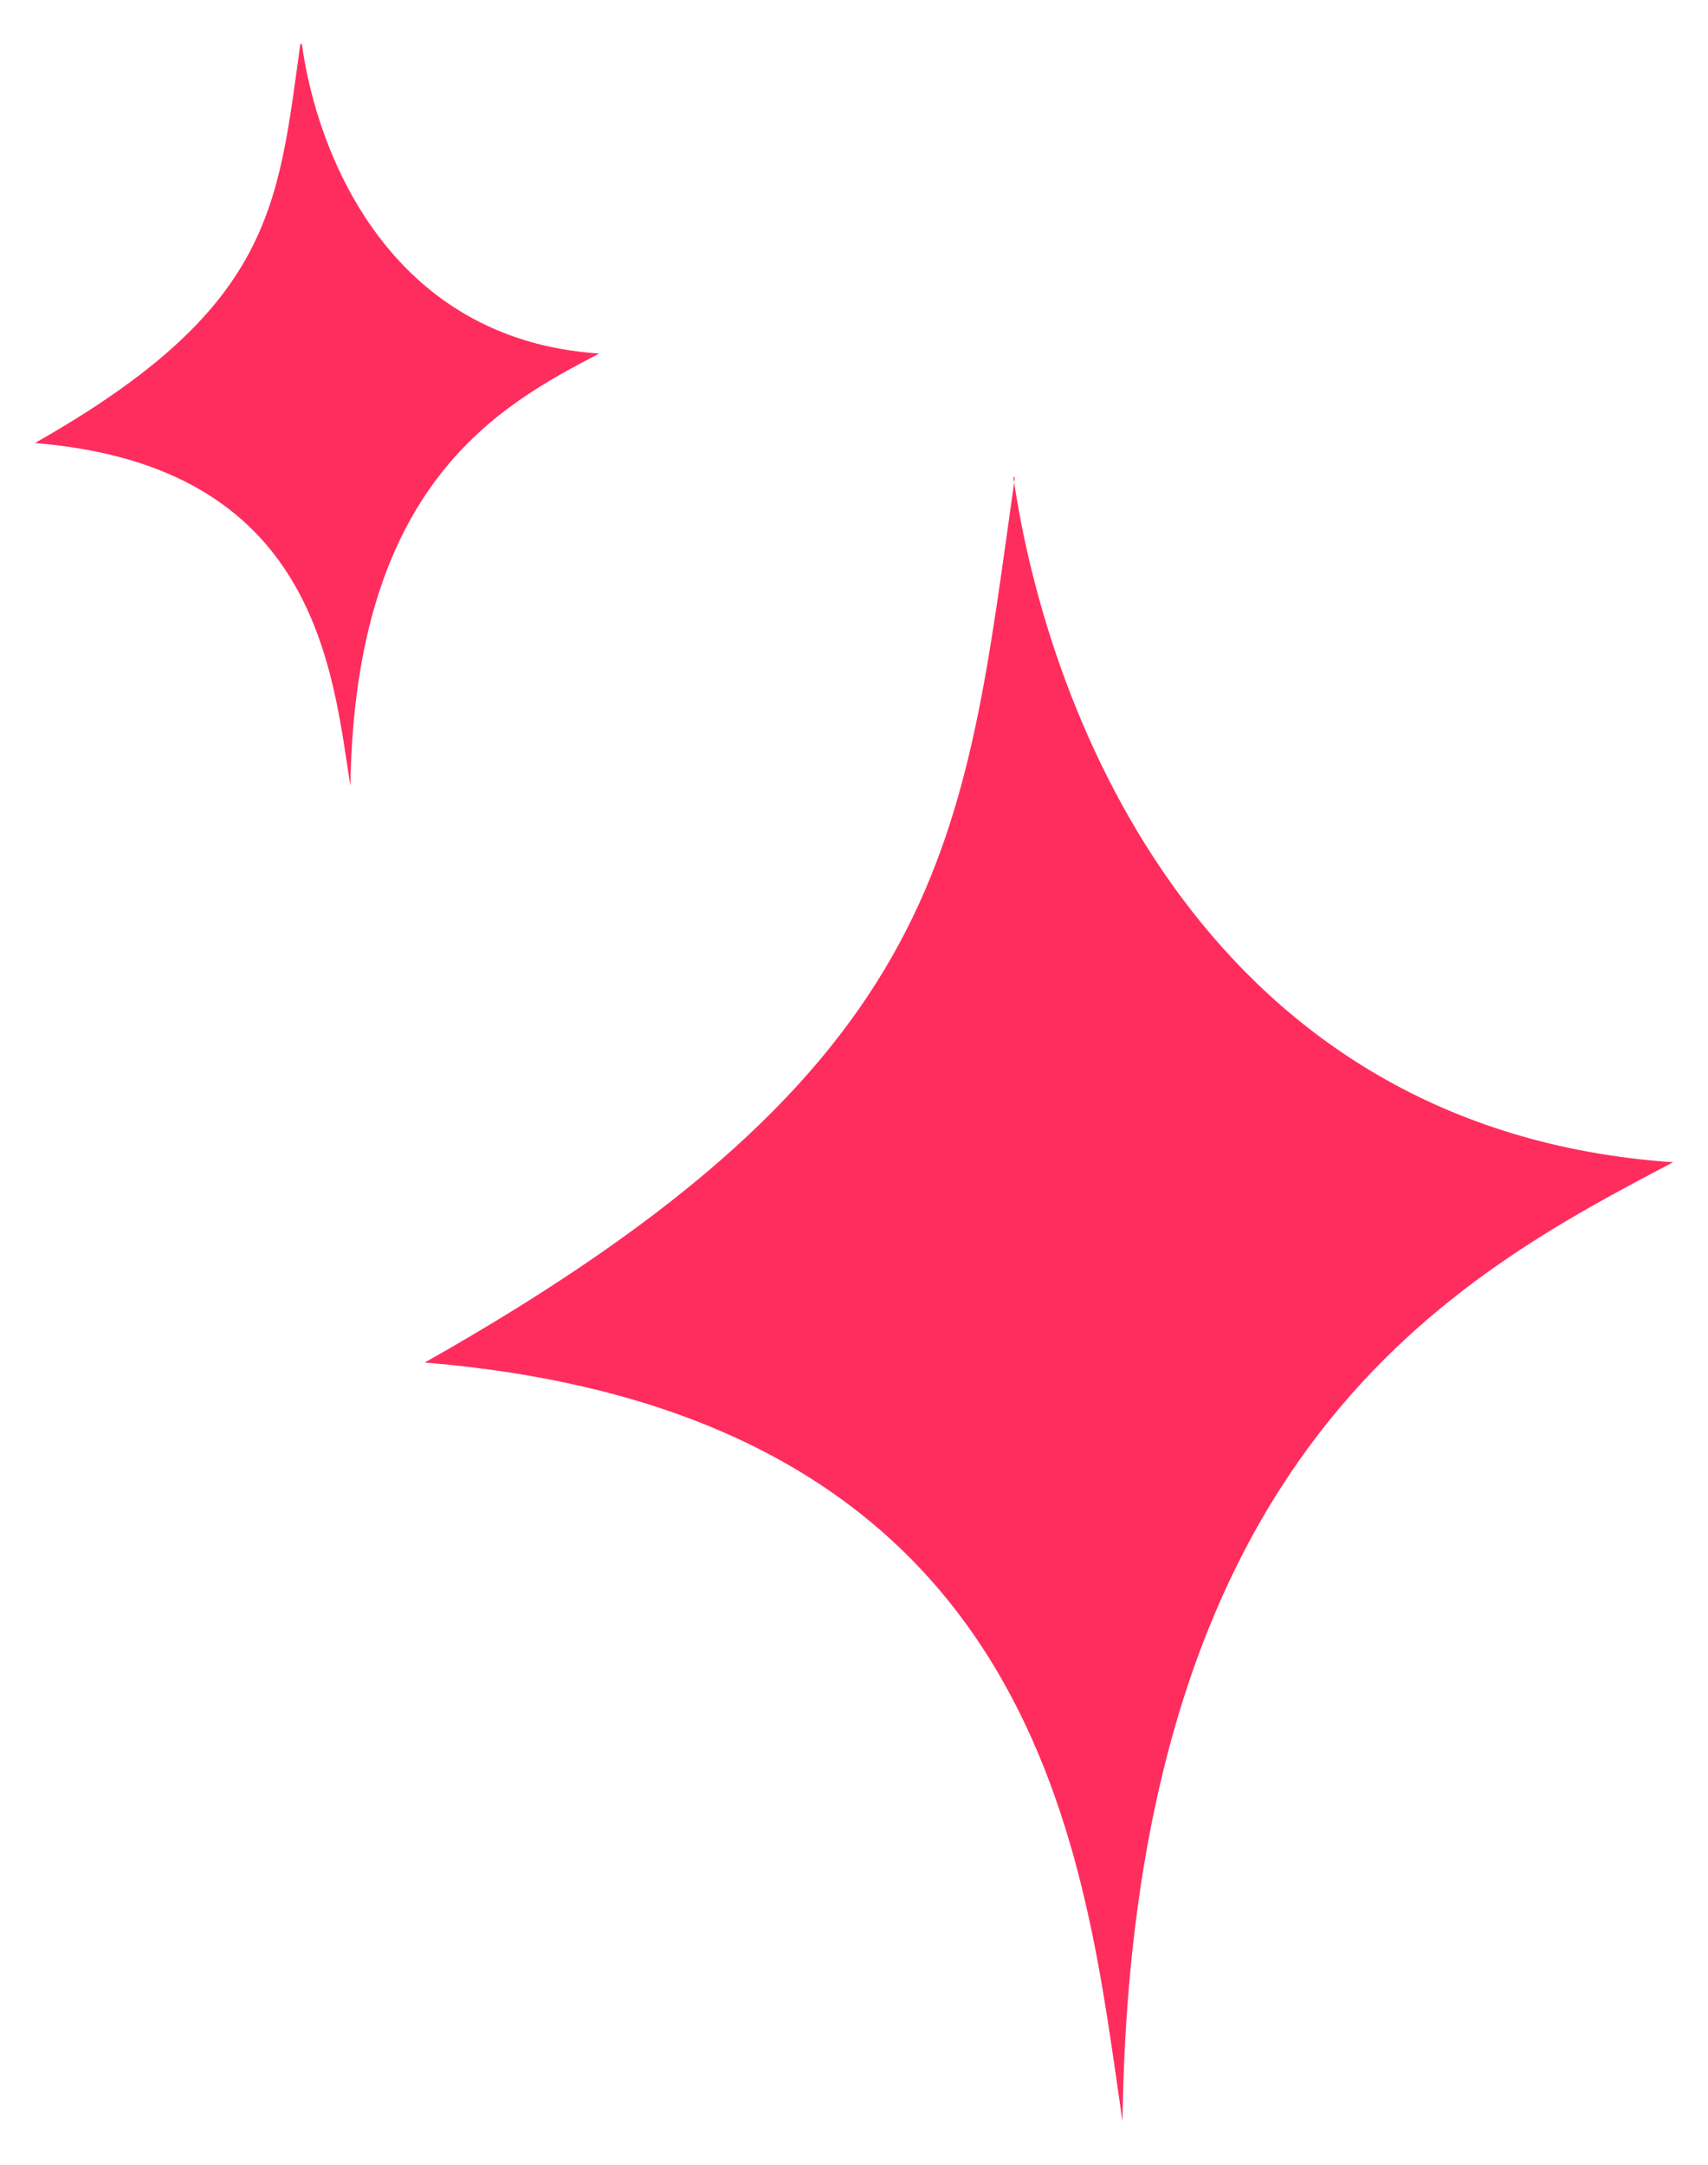 <svg xmlns="http://www.w3.org/2000/svg" id="uuid-5dd2a1ca-beb9-45c9-885a-3d69c405543c" viewBox="0 0 112.6 142.7"><defs><style>.uuid-f78615b5-4fd3-4800-b3ed-19f2d03a67a3{fill:#ff2d5e;}</style></defs><path class="uuid-f78615b5-4fd3-4800-b3ed-19f2d03a67a3" d="M66.9,31.5c-3.4,23.9-4,38.6-38.9,58.3,41.2,3.4,43.5,33.2,46,50,.6-44.3,22-55.7,36.3-63.2-30.6-2.1-41.2-29.2-43.5-45.2Z"></path><path class="uuid-f78615b5-4fd3-4800-b3ed-19f2d03a67a3" d="M19.8,2.9c-1.5,10.8-1.8,17.4-17.5,26.3,18.6,1.5,19.6,15,20.8,22.6.3-20,9.9-25.1,16.4-28.5-13.8-.9-18.6-13.1-19.6-20.4Z"></path></svg>